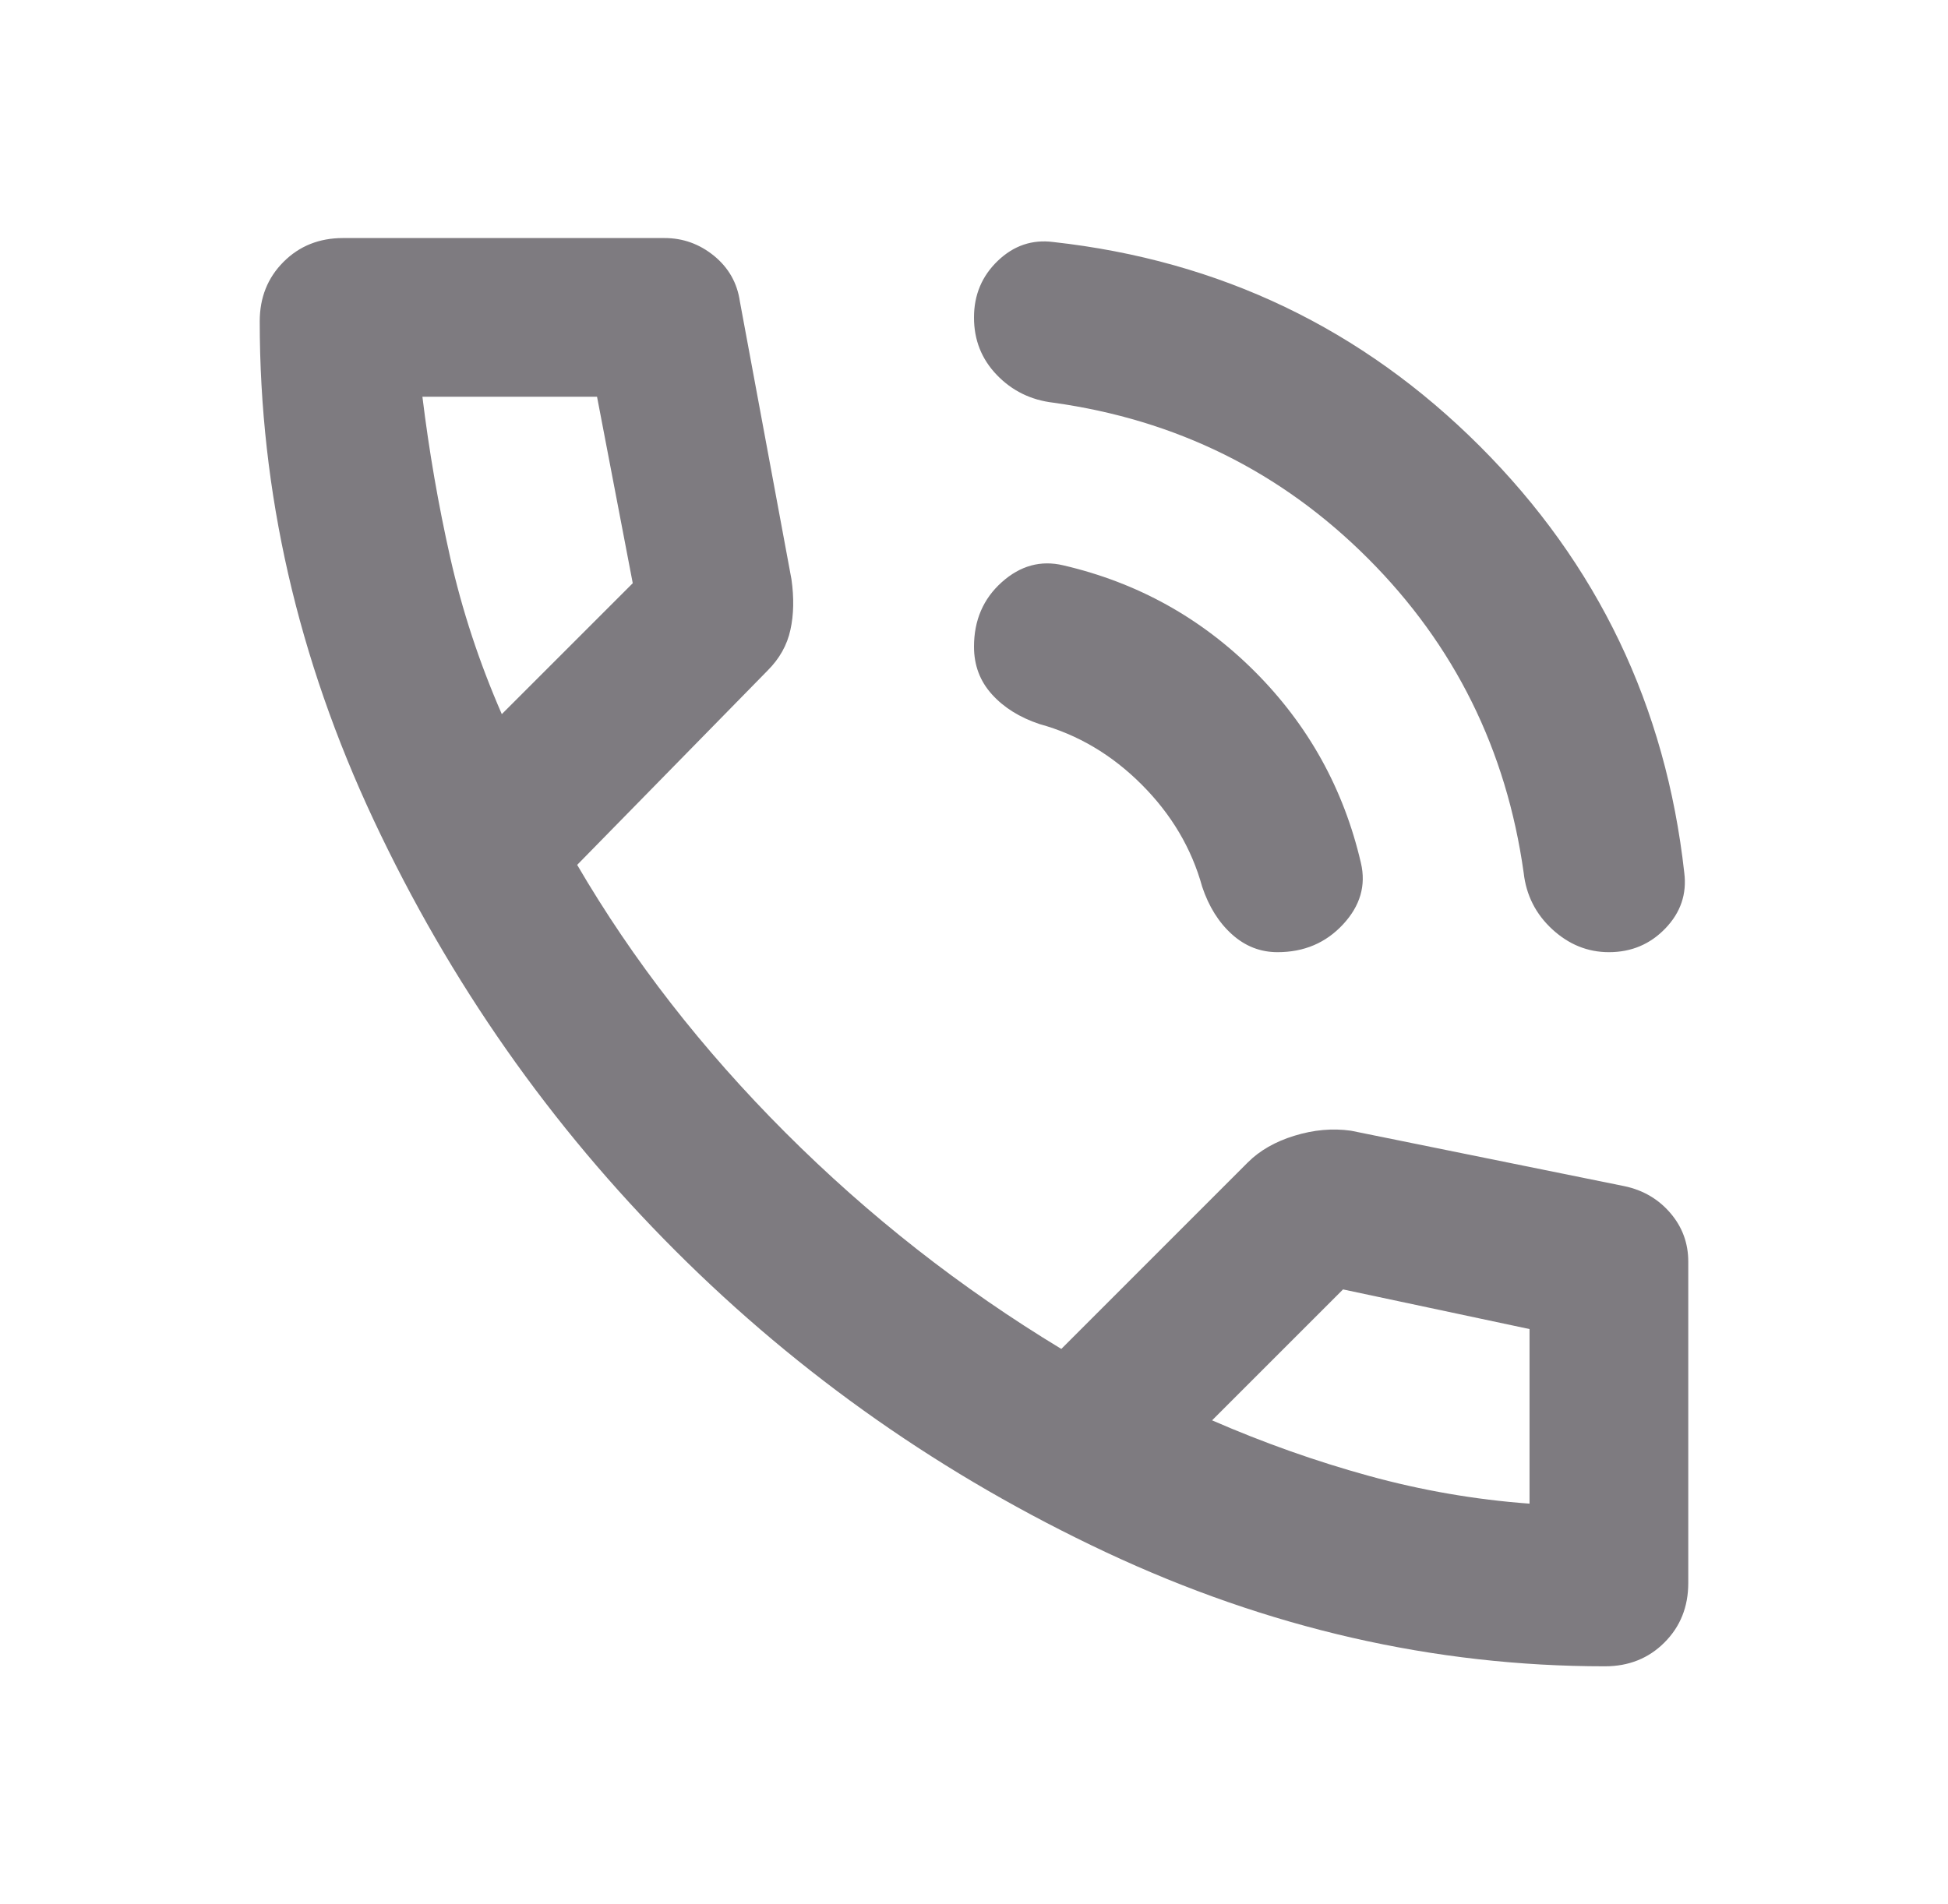 <svg width="45" height="44" viewBox="0 0 45 44" fill="none" xmlns="http://www.w3.org/2000/svg">
<g opacity="0.8">
<path d="M37.167 22C36.678 22 36.242 21.824 35.859 21.472C35.477 21.12 35.256 20.685 35.198 20.167C34.8 17.325 33.601 14.903 31.599 12.901C29.597 10.899 27.175 9.7 24.333 9.304C23.814 9.243 23.378 9.029 23.026 8.662C22.674 8.296 22.499 7.853 22.5 7.333C22.5 6.814 22.683 6.378 23.05 6.026C23.417 5.674 23.844 5.529 24.333 5.592C28.183 6.019 31.468 7.593 34.188 10.312C36.907 13.032 38.481 16.317 38.908 20.167C38.969 20.656 38.824 21.083 38.472 21.45C38.12 21.817 37.685 22 37.167 22ZM29.512 22C29.115 22 28.764 21.863 28.458 21.587C28.153 21.312 27.924 20.946 27.771 20.488C27.526 19.601 27.06 18.814 26.372 18.126C25.684 17.438 24.897 16.972 24.012 16.729C23.554 16.576 23.188 16.347 22.913 16.042C22.637 15.736 22.5 15.369 22.5 14.942C22.5 14.331 22.714 13.834 23.142 13.451C23.569 13.069 24.043 12.939 24.562 13.062C26.274 13.46 27.748 14.277 28.986 15.515C30.224 16.754 31.041 18.228 31.438 19.938C31.56 20.457 31.422 20.931 31.025 21.358C30.628 21.786 30.124 22 29.512 22ZM37.075 38.5C33.133 38.5 29.291 37.621 25.547 35.864C21.803 34.106 18.488 31.784 15.601 28.897C12.714 26.01 10.392 22.695 8.634 18.951C6.877 15.207 5.999 11.365 6 7.425C6 6.875 6.183 6.417 6.55 6.05C6.917 5.683 7.375 5.5 7.925 5.5H15.35C15.778 5.5 16.16 5.638 16.496 5.912C16.832 6.188 17.031 6.539 17.092 6.967L18.283 13.383C18.344 13.811 18.337 14.201 18.259 14.553C18.183 14.905 18.007 15.218 17.733 15.492L13.333 19.983C14.617 22.183 16.221 24.246 18.146 26.171C20.071 28.096 22.194 29.761 24.517 31.167L28.825 26.858C29.1 26.583 29.459 26.377 29.903 26.241C30.347 26.104 30.782 26.065 31.208 26.125L37.533 27.408C37.961 27.5 38.312 27.707 38.587 28.028C38.862 28.349 39 28.723 39 29.15V36.575C39 37.125 38.817 37.583 38.45 37.95C38.083 38.317 37.625 38.5 37.075 38.5ZM11.592 16.5L14.617 13.475L13.792 9.167H9.758C9.911 10.419 10.125 11.657 10.4 12.879C10.675 14.101 11.072 15.308 11.592 16.5ZM35.333 34.742V30.708L31.025 29.792L28 32.817C29.192 33.336 30.399 33.764 31.621 34.1C32.843 34.436 34.081 34.65 35.333 34.742Z" fill="#5E5A60"/>
</g>
</svg>
